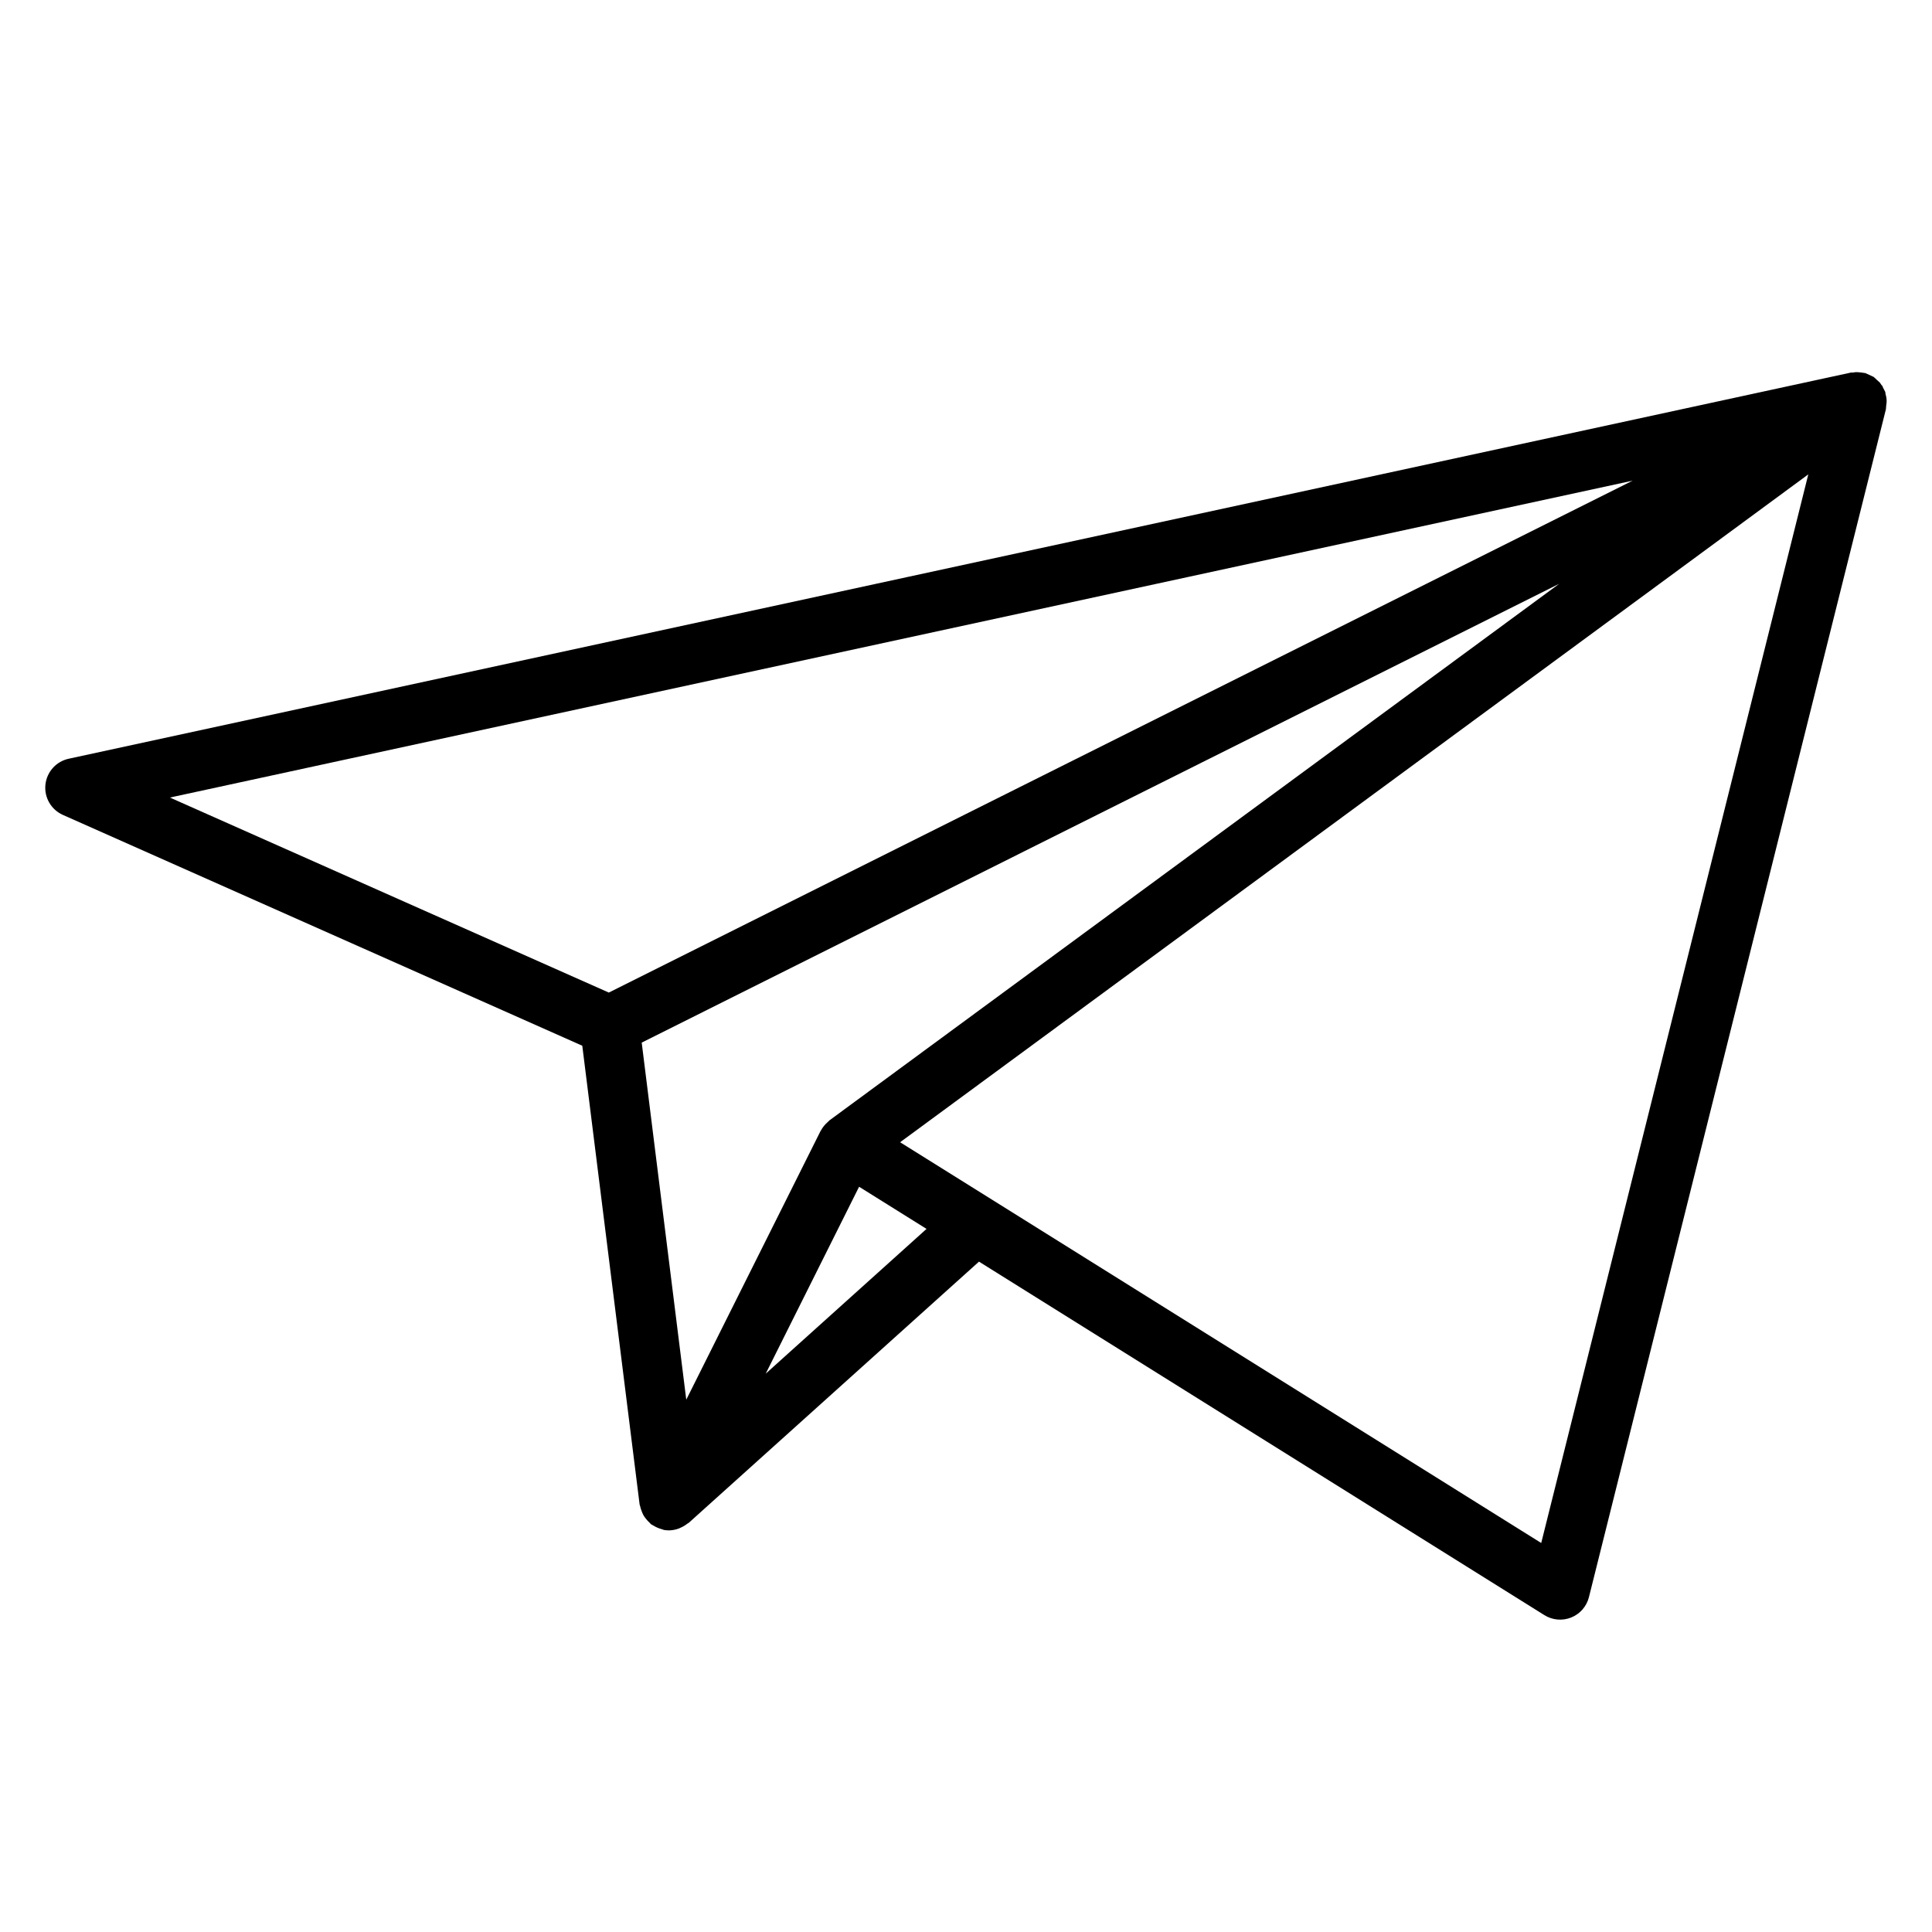 <?xml version="1.0" encoding="UTF-8"?>
<!-- Uploaded to: SVG Repo, www.svgrepo.com, Generator: SVG Repo Mixer Tools -->
<svg fill="#000000" width="800px" height="800px" version="1.1" viewBox="144 144 512 512" xmlns="http://www.w3.org/2000/svg">
 <path d="m643.98 250.33c0-0.293-0.023-0.586-0.062-0.875-0.039-0.309-0.125-0.598-0.195-0.906l-0.047-0.211c-0.047-0.172 0-0.348-0.086-0.52l-0.047-0.094h-0.004c-0.141-0.309-0.297-0.609-0.473-0.898-0.086-0.156-0.094-0.34-0.188-0.496s-0.188-0.18-0.262-0.293v0.004c-0.121-0.211-0.254-0.414-0.402-0.609-0.156-0.188-0.363-0.324-0.535-0.496s-0.262-0.242-0.395-0.363c-0.133-0.117-0.355-0.371-0.559-0.52-0.07-0.047-0.109-0.117-0.18-0.164-0.07-0.047-0.219-0.086-0.324-0.148h0.004c-0.633-0.293-1.266-0.586-1.898-0.875-0.164-0.039-0.34 0-0.504-0.062-0.324-0.062-0.652-0.102-0.984-0.125-0.355-0.047-0.719-0.062-1.078-0.055-0.238 0.023-0.473 0.062-0.707 0.109h-0.52l-472.32 102.34h-0.004c-3.332 0.719-5.824 3.5-6.172 6.894-0.348 3.391 1.527 6.621 4.644 8l137.63 61.164 15.191 121.54c0 0.141 0.094 0.262 0.117 0.402l0.004 0.004c0.082 0.387 0.195 0.77 0.332 1.141 0.148 0.449 0.332 0.887 0.551 1.305 0.188 0.32 0.398 0.625 0.629 0.914 0.312 0.402 0.656 0.777 1.031 1.117 0.141 0.117 0.227 0.293 0.379 0.402 0.148 0.109 0.355 0.172 0.52 0.285 0.379 0.238 0.777 0.445 1.188 0.621 0.379 0.164 0.77 0.297 1.168 0.402 0.195 0.047 0.363 0.156 0.566 0.195 0.426 0.07 0.859 0.105 1.289 0.109 0.859-0.016 1.711-0.168 2.519-0.457 0.227-0.078 0.441-0.195 0.668-0.301v0.004c0.605-0.27 1.172-0.613 1.688-1.023 0.117-0.102 0.277-0.133 0.395-0.242l76.895-69.203 149.83 93.676h-0.004c2.133 1.332 4.769 1.57 7.106 0.637 2.336-0.934 4.082-2.926 4.703-5.363l78.719-314.88 0.004 0.004c0.004-0.078 0.004-0.152 0-0.23 0.055-0.262 0.039-0.527 0.07-0.789v0.004c0.062-0.355 0.102-0.711 0.109-1.07zm-280.35 190.76c-0.117 0.094-0.203 0.203-0.324 0.309h0.004c-0.715 0.621-1.312 1.367-1.758 2.203 0 0.047-0.062 0.07-0.086 0.109l-35.598 71.219-11.809-94.629 243.16-121.6-193.37 142.18c-0.062 0.047-0.145 0.141-0.223 0.203zm213.04-169.71-271.33 135.66-116.31-51.68zm-229.75 236.66 24.75-49.539 17.871 11.172zm205.52 44.871-145.63-91.039-24.27-15.164 203.68-149.77 37-27.223z"/>
</svg>